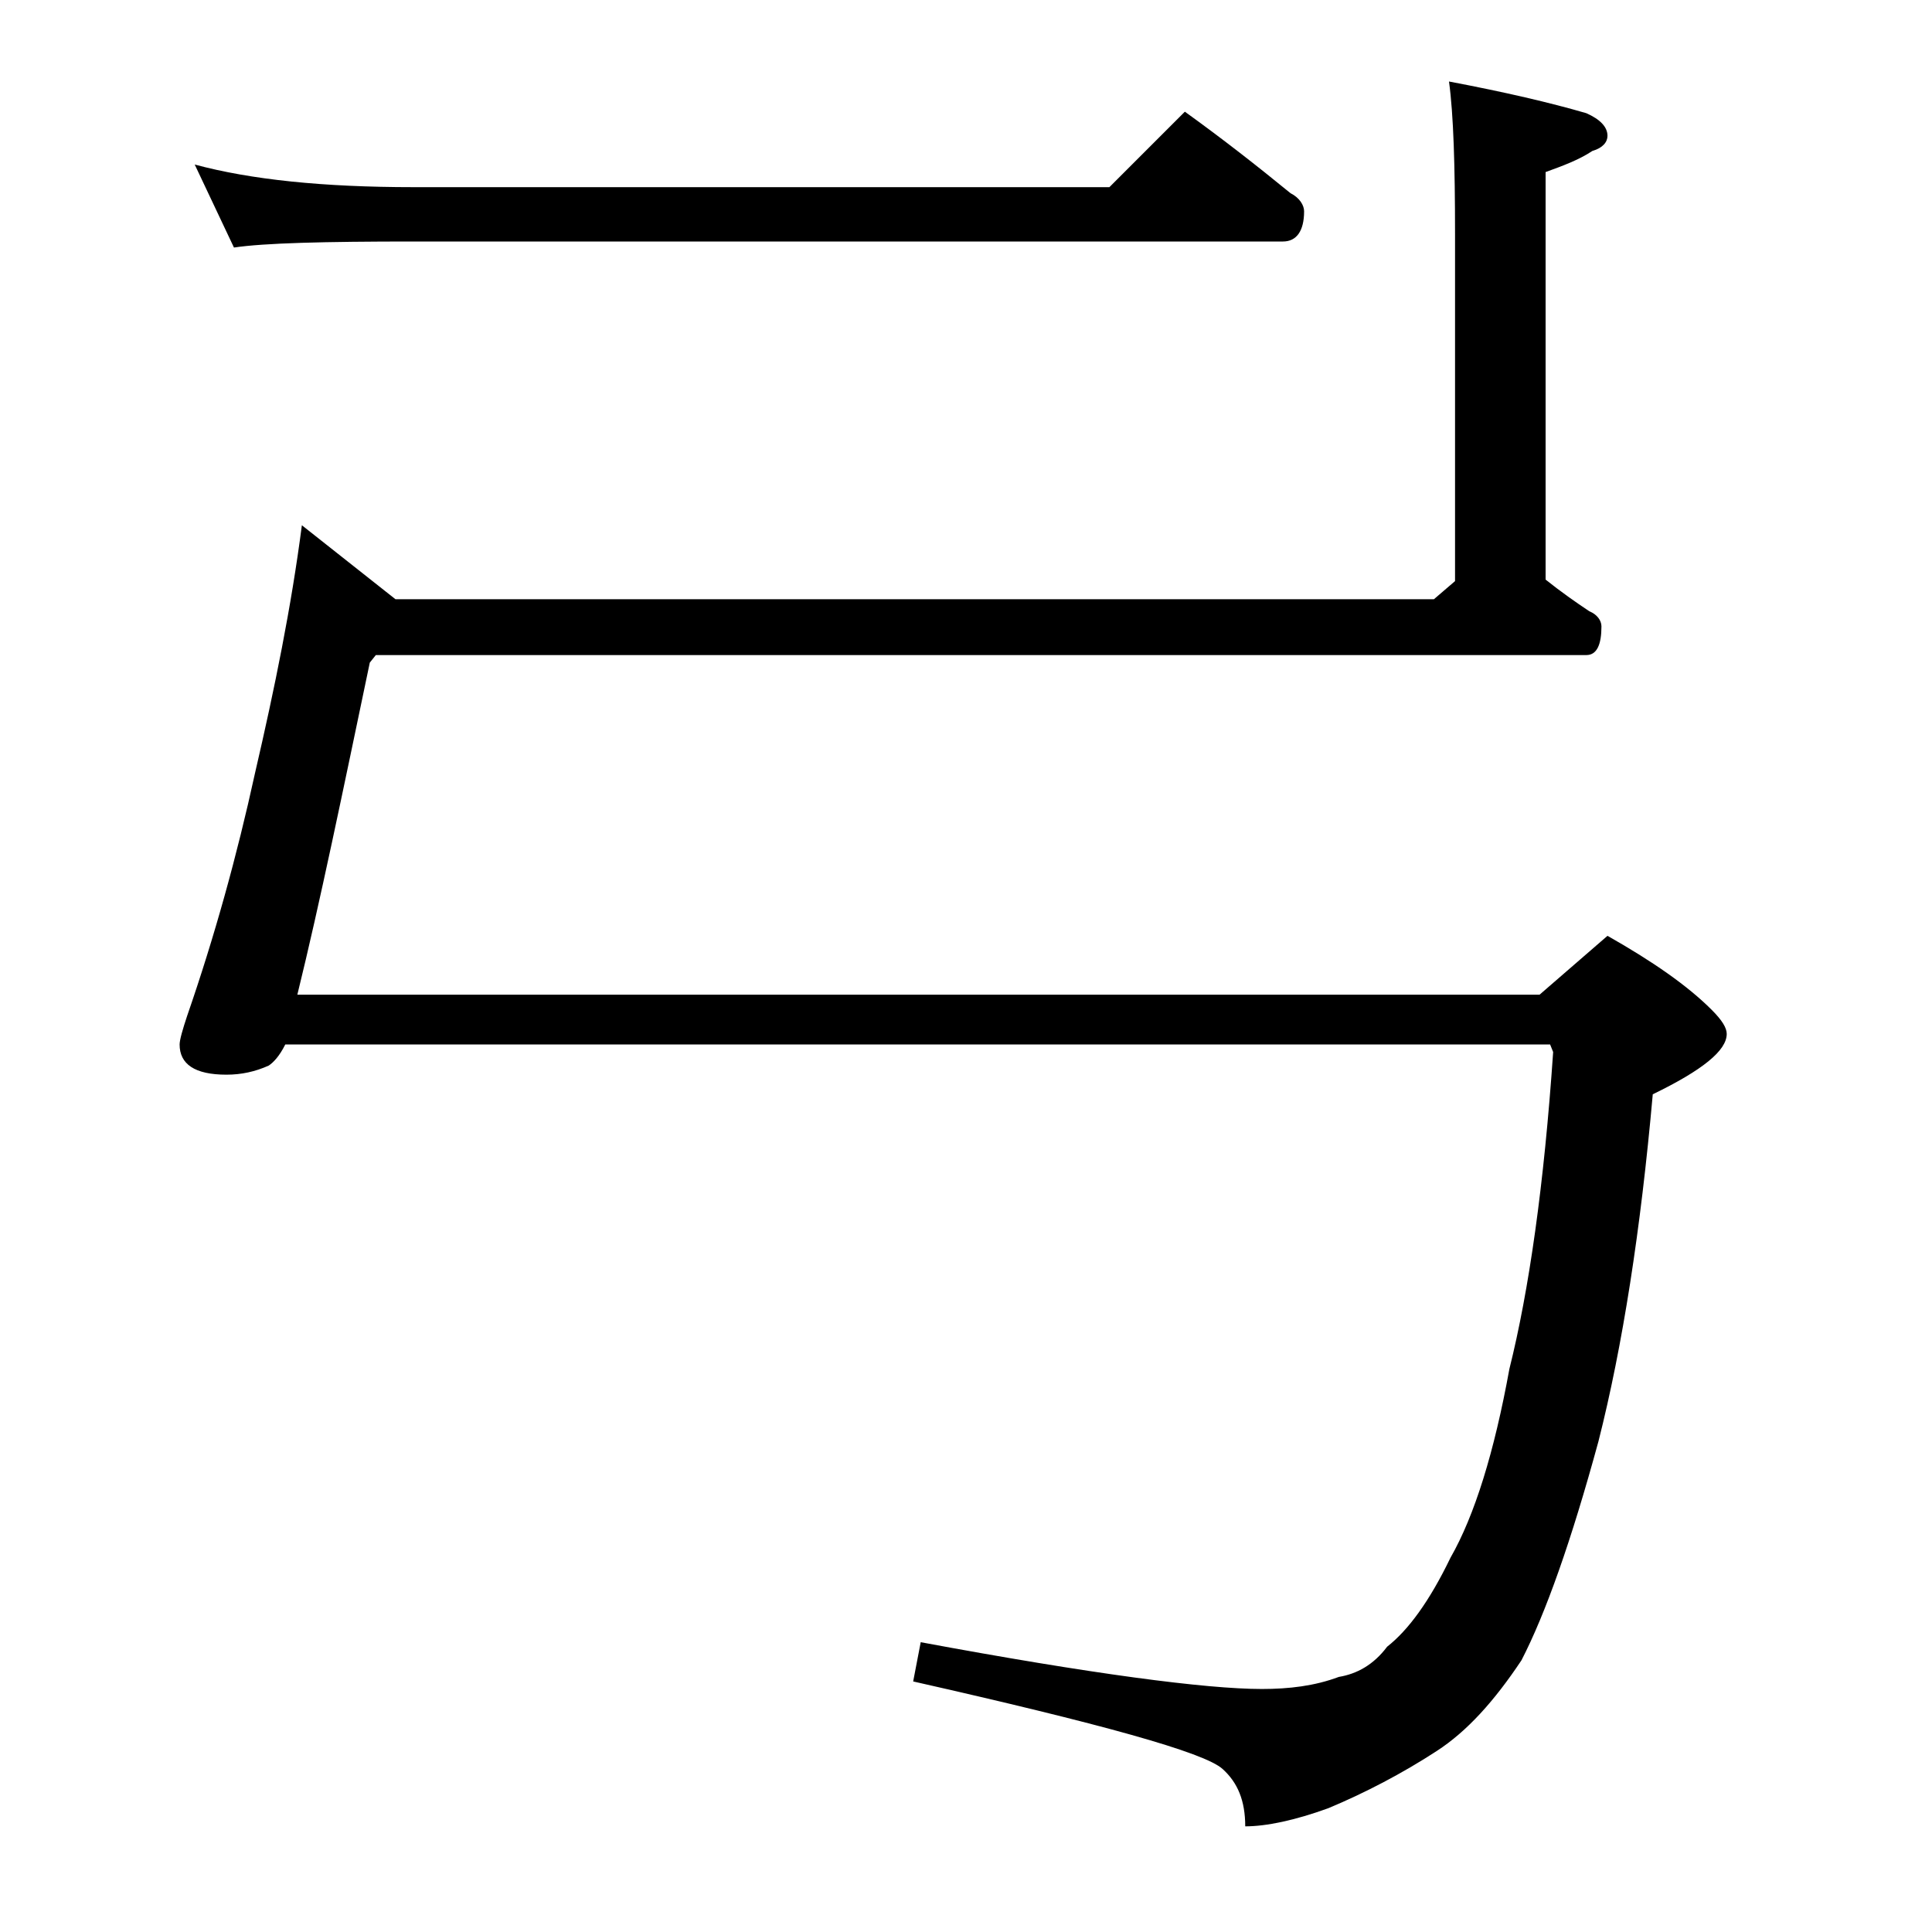 <?xml version="1.0" encoding="utf-8"?>
<!-- Generator: Adobe Illustrator 18.0.0, SVG Export Plug-In . SVG Version: 6.00 Build 0)  -->
<!DOCTYPE svg PUBLIC "-//W3C//DTD SVG 1.1//EN" "http://www.w3.org/Graphics/SVG/1.1/DTD/svg11.dtd">
<svg version="1.1" id="Layer_1" xmlns="http://www.w3.org/2000/svg" xmlns:xlink="http://www.w3.org/1999/xlink" x="0px" y="0px"
	 viewBox="0 0 128 128" enable-background="new 0 0 128 128" xml:space="preserve">
<path d="M96.4,38.5v-23c0-4.5-0.1-7.9-0.4-10.1c3.7,0.7,6.7,1.4,9.1,2.1c0.9,0.4,1.4,0.9,1.4,1.5c0,0.4-0.3,0.8-1,1
	c-0.9,0.6-2,1-3.1,1.4v27c1,0.8,2,1.5,2.9,2.1c0.5,0.2,0.8,0.6,0.8,1c0,1.2-0.3,1.9-1,1.9H24.9l-0.4,0.5c-1.8,8.6-3.3,15.9-4.8,22
	H102l4.5-3.9c3,1.7,5.3,3.3,6.9,4.9c0.7,0.7,1,1.2,1,1.6c0,1.1-1.6,2.4-4.9,4c-0.8,9-2,16.7-3.6,23c-1.8,6.6-3.5,11.4-5.1,14.5
	c-1.8,2.7-3.6,4.7-5.6,6c-2.3,1.5-4.8,2.8-7.2,3.8c-2.2,0.8-4.1,1.2-5.5,1.2c0-1.7-0.5-2.9-1.5-3.8c-1.2-1.1-8.1-3-20.5-5.8l0.5-2.6
	c11.3,2.1,18.9,3.1,22.6,3.1c1.8,0,3.5-0.2,5.1-0.8c1.2-0.2,2.3-0.8,3.2-2c1.4-1.1,2.8-3,4.2-5.9c1.6-2.8,2.9-7,3.9-12.5
	c1.3-5.2,2.3-12.2,2.9-21l-0.2-0.5H18.9c-0.4,0.8-0.8,1.2-1.1,1.4c-0.9,0.4-1.8,0.6-2.8,0.6c-2.1,0-3.1-0.7-3.1-2
	c0-0.3,0.2-1,0.5-1.9c1.8-5.2,3.3-10.6,4.5-16.1c1.3-5.6,2.4-11,3.1-16.4l6.2,4.9H95L96.4,38.5z M12.9,10.9c3.7,1,8.5,1.5,14.5,1.5
	h46.1l5-5c2.5,1.8,4.8,3.6,7,5.4c0.6,0.3,0.9,0.8,0.9,1.2c0,1.3-0.5,2-1.4,2H27.4c-5.9,0-9.9,0.1-11.9,0.4L12.9,10.9z"/>
</svg>
